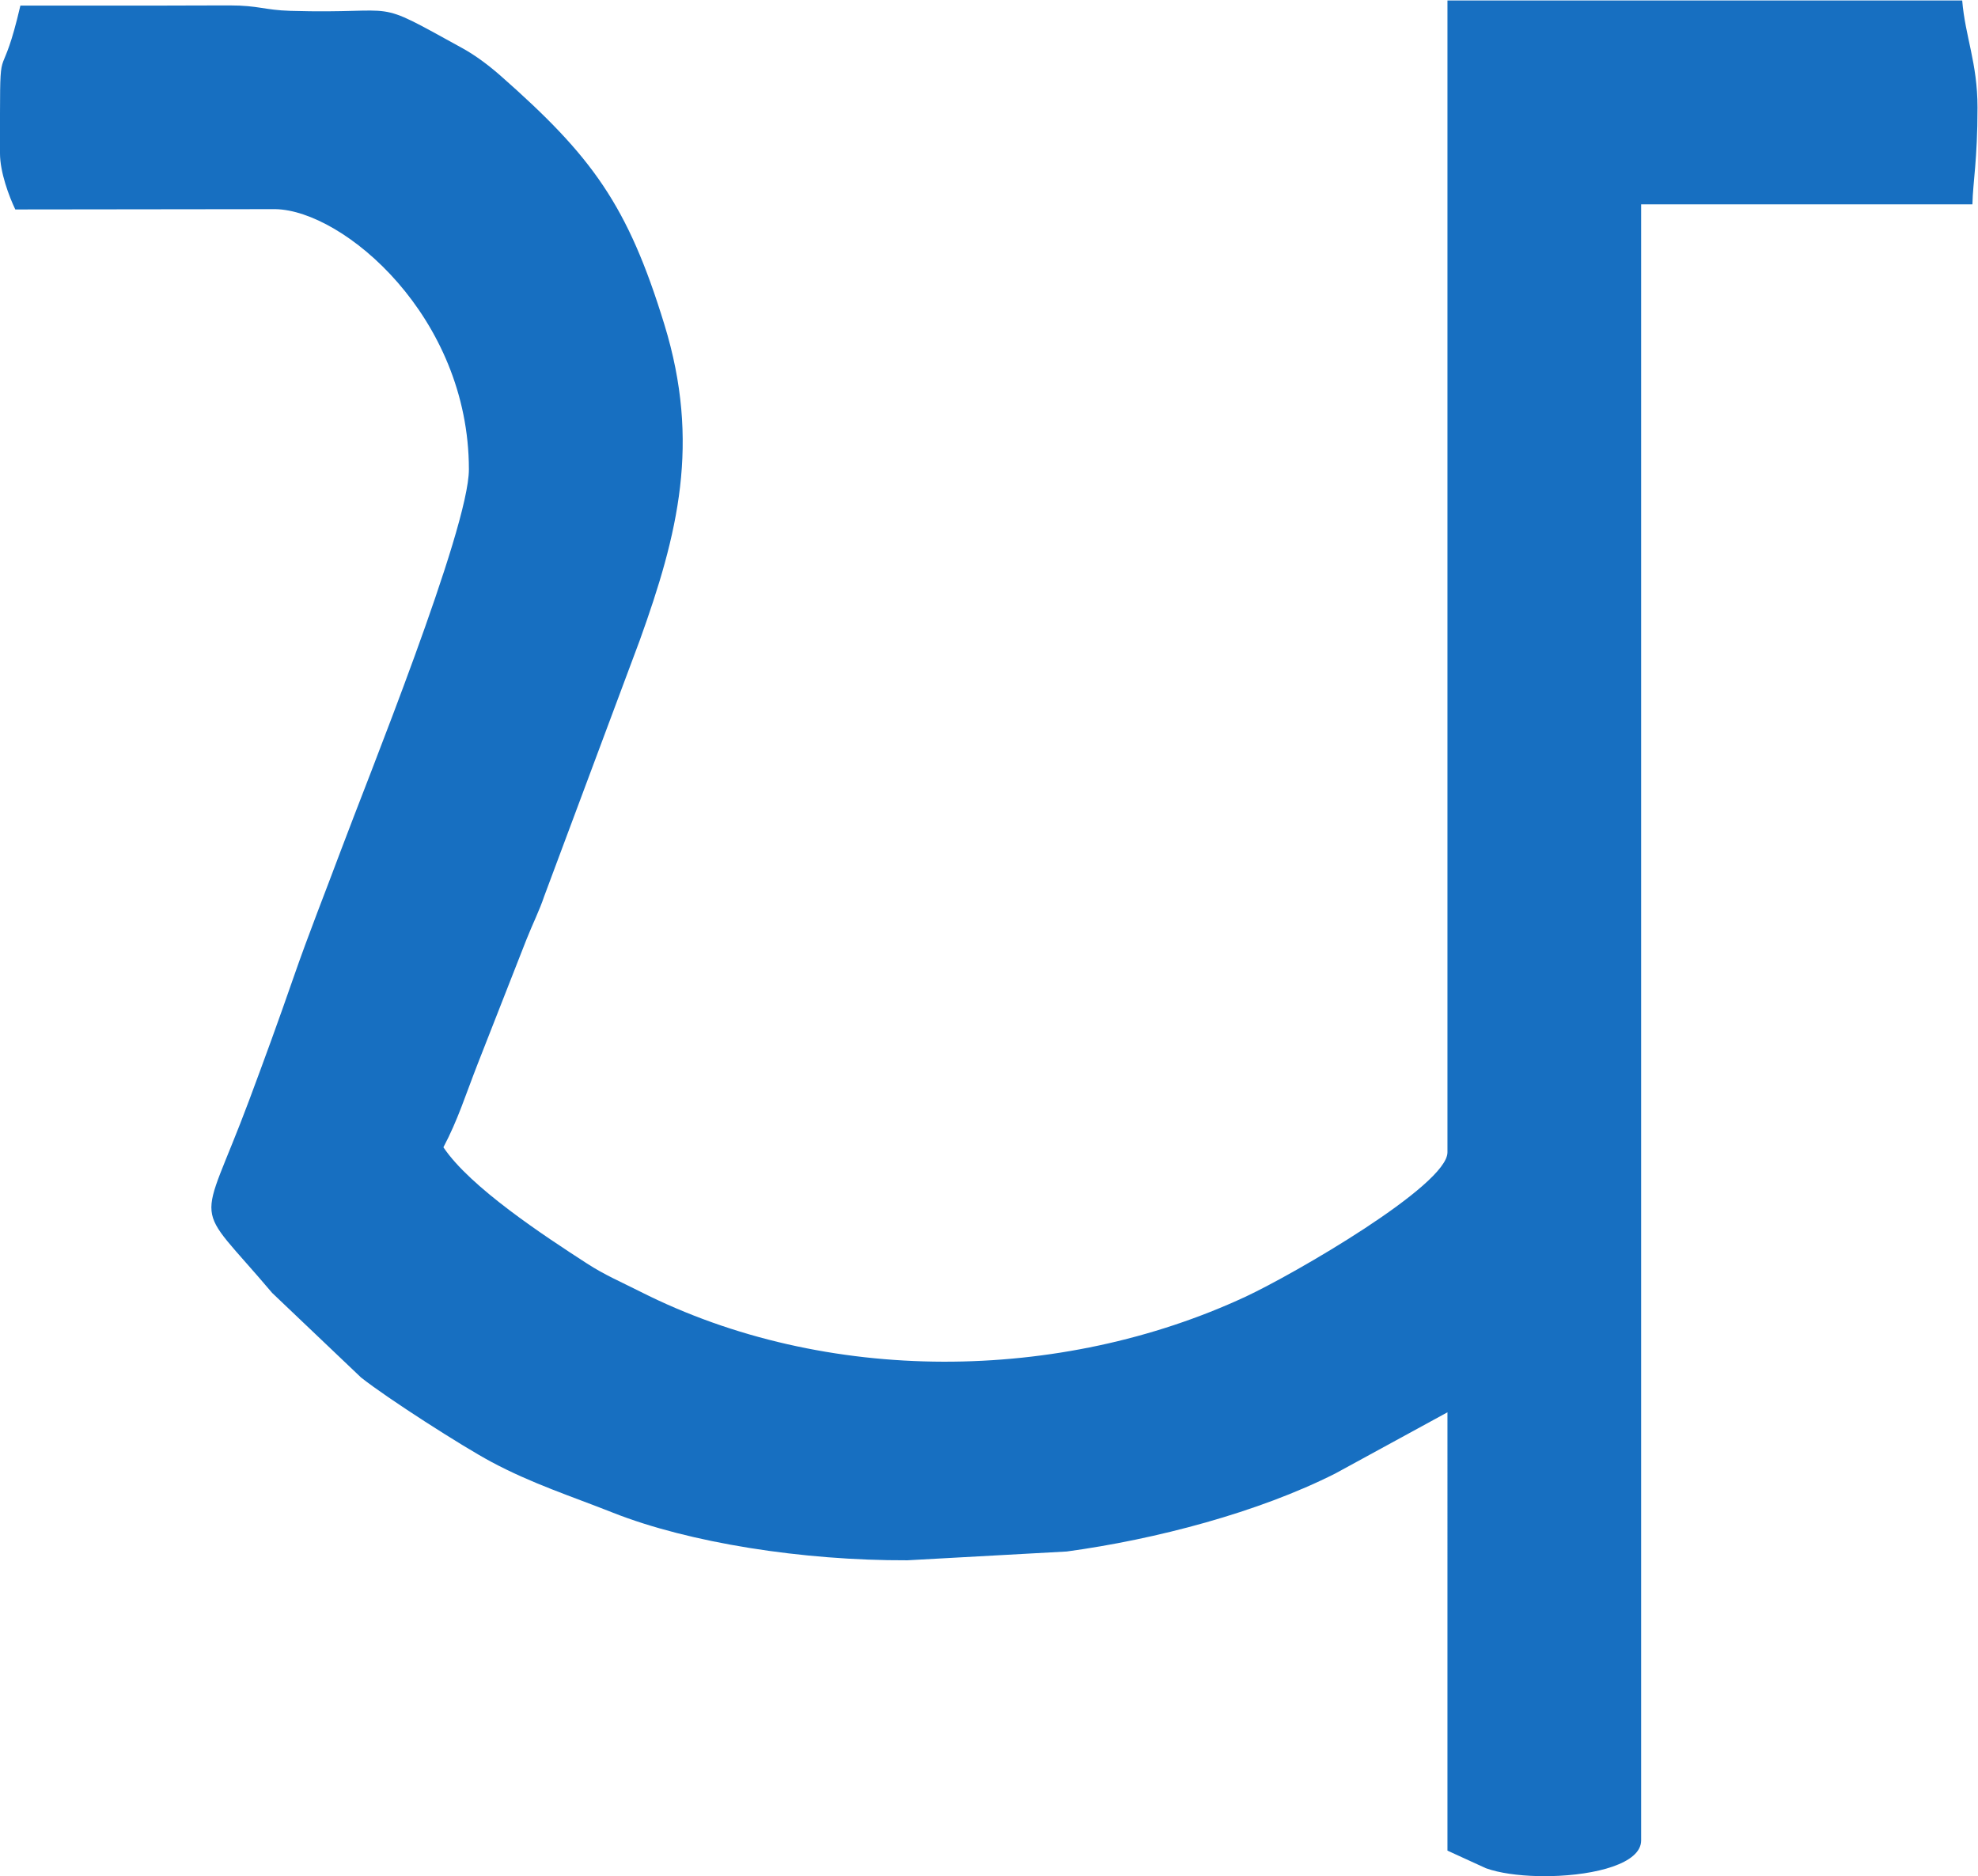 <?xml version="1.0" encoding="UTF-8" standalone="no"?>
<svg
   xmlns:dc="http://purl.org/dc/elements/1.1/"
   xmlns:cc="http://creativecommons.org/ns#"
   xmlns:rdf="http://www.w3.org/1999/02/22-rdf-syntax-ns#"
   xmlns:svg="http://www.w3.org/2000/svg"
   xmlns="http://www.w3.org/2000/svg"
   viewBox="0 0 124.16 117.76"
   height="117.76"
   width="124.16"
   xml:space="preserve"
   id="svg2"
   version="1.1"><defs
     id="defs6" /><g
     transform="matrix(1.333,0,0,-1.333,0,117.76)"
     id="g10"><g
       transform="scale(0.1)"
       id="g12"><path
         id="path14"
         style="fill:#176fc1;fill-opacity:1;fill-rule:evenodd;stroke:none"
         d="m 681.602,340.793 c 0,-15.52 -72.372,-57.406 -95.184,-68.012 -87.031,-40.457 -197.352,-41.824 -284.836,2.395 -9.316,4.707 -16.832,7.879 -25.137,13.262 -20.425,13.21 -55.062,35.964 -67.644,54.753 6.801,12.856 10.324,24.356 16.082,39.122 l 22.984,58.613 c 3.113,7.812 6.137,13.746 8.379,20.422 l 45.02,120.586 c 18.027,50.07 28.672,92.929 11.625,148.55 -17.289,56.434 -34.051,79.289 -77.149,117.25 -5.312,4.672 -11.601,9.477 -18.129,13.071 -44,24.222 -26.836,15.894 -80.894,17.511 -12.285,0.364 -14.754,2.543 -28.637,2.559 -11.219,0.012 -22.457,-0.086 -33.684,-0.086 -21.598,0 -43.195,0 -64.797,0 C 0.77,842.898 0.043,865.375 0,830.16 v -13.453 -5.516 c 0,-8.89 4.281,-20.312 7.203,-26.398 l 122.539,0.145 c 32.02,-0.653 91.059,-50.618 91.059,-122.547 0,-28.145 -48.227,-147.055 -60.363,-179.633 -7.094,-19.039 -15.125,-39.149 -22.161,-59.438 -7.179,-20.703 -13.507,-38.039 -21.027,-58.183 -23.477,-62.891 -27.195,-45.403 10.938,-90.559 l 41.808,-39.781 c 12.367,-9.817 47.567,-32.336 61.164,-39.641 19.121,-10.273 37.688,-16.211 57.539,-24.062 35.793,-14.153 89.196,-22.571 138.574,-22.383 l 75.071,4.141 c 41.875,5.695 90.254,18.437 126.465,36.738 l 52.793,28.808 V 11.992 L 699.707,3.711 C 705.906,1.465 714.836,0.215 724.336,0 h 6.023 c 20.942,0.469 42.446,5.887 42.446,16.797 V 787.191 h 155.996 c 0.242,10.844 2.398,20.676 2.398,45.602 0,21.043 -5.769,33.164 -7.207,50.398 h -242.39 v -542.398 0" /></g></g></svg>